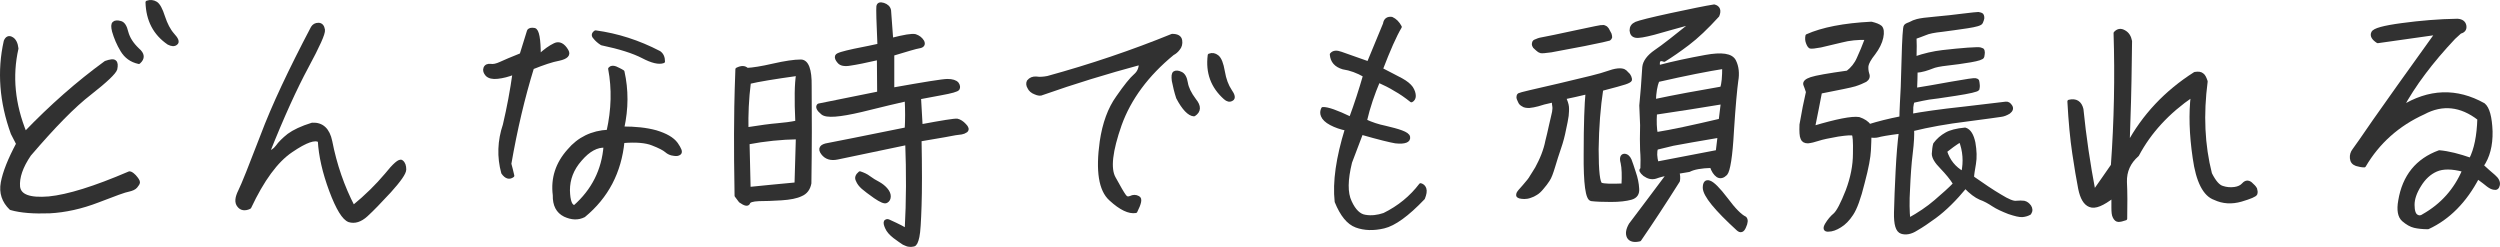 <?xml version="1.0" encoding="UTF-8"?><svg id="b" xmlns="http://www.w3.org/2000/svg" viewBox="0 0 370.267 36.566"><defs><style>.d{fill:#313131;stroke:#313131;stroke-linecap:round;stroke-linejoin:round;stroke-width:.5px;}</style></defs><g id="c"><g><path class="d" d="M.363,27.061c.28-1.52,1.04-3.439,2.279-5.759l-.8-1.56C.163,15.104-.196,10.544,.804,6.105c.199-.48,.519-.64,.92-.4,.399,.2,.68,.72,.76,1.48-.92,4.079-.52,8.239,1.239,12.558,3.839-3.999,7.799-7.479,11.918-10.478,.68-.24,1.159-.32,1.36-.12,.199,.16,.239,.52,.119,1.08-.16,.52-1.399,1.72-3.799,3.599-2.4,1.84-5.359,4.879-8.959,9.079-1.199,1.76-1.76,3.359-1.64,4.759,.16,1.36,1.64,1.92,4.519,1.68,2.839-.28,6.799-1.52,11.838-3.679,.16-.12,.44,.04,.84,.44,.36,.4,.56,.72,.56,.88,0,.16-.119,.36-.359,.64-.2,.24-.56,.4-1.08,.52-.519,.08-2.039,.64-4.519,1.6-2.479,.96-4.879,1.48-7.158,1.6-2.32,.08-4.24-.04-5.76-.48-1.08-1.04-1.52-2.32-1.239-3.799ZM16.88,3.425c.16-.16,.48-.2,.92-.08,.44,.08,.76,.56,.961,1.44,.239,.88,.76,1.72,1.639,2.56,.801,.68,.84,1.28,.16,1.88-1.119-.24-1.92-.84-2.479-1.76-.56-.92-.96-1.88-1.239-2.84-.16-.64-.16-1.04,.039-1.2ZM23.079,.466c.4,.24,.76,.92,1.12,2.04,.36,1.08,.8,1.96,1.399,2.639,.6,.64,.76,1.08,.48,1.28-.28,.24-.641,.2-1.12-.04-2.04-1.4-3.079-3.399-3.159-6.039,.44-.16,.879-.12,1.279,.12Z"/><path class="d" d="M57.16,25.942c1.239-1.56,2.04-2.24,2.319-2,.32,.24,.44,.64,.44,1.16s-.761,1.6-2.2,3.2c-1.44,1.56-2.6,2.76-3.478,3.559-.881,.8-1.721,1.04-2.519,.8-.801-.28-1.721-1.76-2.721-4.439-.999-2.68-1.559-5.159-1.68-7.359-.639-.48-2.039,0-4.199,1.48-2.199,1.48-4.238,4.279-6.158,8.358-.68,.32-1.24,.24-1.6-.24-.4-.48-.32-1.2,.16-2.16,.479-.96,1.559-3.679,3.279-8.159,1.68-4.479,4.199-9.799,7.479-16.037,.199-.32,.479-.48,.88-.48,.399,0,.64,.28,.72,.8s-.76,2.36-2.439,5.479c-1.68,3.119-3.6,7.319-5.719,12.638,.479,0,.92-.28,1.319-.8,.399-.56,.96-1.12,1.72-1.72,.76-.56,1.92-1.12,3.479-1.6,1.44-.08,2.359,.76,2.72,2.519,.68,3.479,1.799,6.719,3.359,9.718,1.959-1.6,3.559-3.2,4.839-4.719Z"/><path class="d" d="M82.802,8.745c-1.079,.2-2.359,.64-3.959,1.28-1.359,4.399-2.479,9.158-3.359,14.238,.16,.52,.28,1.12,.44,1.76-.479,.36-.96,.24-1.44-.44-.64-2.32-.56-4.719,.24-7.079,.6-2.56,1.08-5.119,1.44-7.719-.92,.36-1.719,.56-2.478,.64-.721,.08-1.24-.04-1.56-.36-.279-.32-.4-.64-.279-.96,.119-.32,.399-.44,.799-.4,.4,.08,.92-.04,1.52-.32,.6-.28,1.64-.72,3.039-1.28l1.08-3.479c.08-.24,.399-.32,.84-.24,.479,.08,.72,1.4,.72,3.919,.84-.8,1.64-1.36,2.32-1.68,.639-.32,1.279,0,1.799,.92,.32,.56-.08,.96-1.16,1.2Zm14.358,10.798c1.44,.44,2.439,1,2.999,1.76,.519,.76,.721,1.2,.48,1.4-.2,.16-.48,.2-.88,.12-.399-.04-.761-.2-1.08-.48s-1-.64-2.04-1.04c-1-.4-2.478-.52-4.398-.36-.44,4.519-2.359,8.199-5.76,10.998-.879,.44-1.799,.4-2.84-.08-1.039-.52-1.559-1.48-1.52-2.96-.319-2.479,.4-4.679,2.12-6.599,1.48-1.76,3.439-2.72,5.839-2.84,.721-3.24,.8-6.319,.24-9.278,.199-.24,.48-.24,.84-.12,.32,.16,.72,.32,1.08,.56,.6,2.68,.6,5.439-.041,8.358,1.881,0,3.519,.16,4.96,.56Zm-7.519,2.08c-1.24-.08-2.481,.6-3.68,2-1.24,1.4-1.8,2.92-1.8,4.559,.04,1.64,.36,2.44,.96,2.44,2.72-2.4,4.239-5.399,4.519-8.998Zm-1.56-16.077c-.279-.28-.239-.56,.121-.8,3.238,.44,6.358,1.44,9.438,3.039,.4,.28,.6,.72,.6,1.32-.639,.24-1.68,0-3.039-.72-1.399-.72-3.399-1.36-6.078-1.92-.44-.28-.801-.6-1.041-.92Z"/><path class="d" d="M109.044,28.981c-.08-3.919-.08-6.959-.08-9.159,0-2.159,.041-5.359,.201-9.558,.64-.32,1.119-.32,1.48,.04,.84-.04,2.159-.24,3.879-.64,1.76-.4,3.12-.6,4.079-.6,.92,0,1.4,1.24,1.36,3.679,.04,4.159,.04,8.959-.04,14.398-.16,.84-.6,1.4-1.279,1.68-.641,.32-1.641,.52-2.92,.6-1.279,.08-2.4,.12-3.32,.12-.959,.04-1.478,.2-1.559,.52-.121,.28-.52,.2-1.2-.28l-.601-.8Zm1.56-9.878c2.039-.32,3.519-.52,4.519-.6,.959-.08,1.959-.2,2.919-.4-.159-3.4-.12-5.759,.12-7.119-3.479,.48-5.879,.88-7.199,1.2-.319,2.519-.399,4.799-.359,6.919Zm.32,8.838c2.199-.24,4.559-.44,6.998-.68l.2-6.879c-2.399,.04-4.839,.28-7.358,.76l.16,6.799Zm21.115-22.076c1.881-.48,3.04-.68,3.519-.56,.48,.16,.84,.44,1.08,.84,.2,.4,.04,.68-.479,.76-.52,.08-1.84,.48-3.96,1.12v5.199c4.72-.84,7.439-1.28,8.119-1.28,.72,0,1.199,.16,1.44,.44,.2,.28,.24,.56,.12,.76s-.96,.44-2.519,.72c-1.56,.28-2.6,.48-3.199,.6l.239,4.199c3.2-.6,4.96-.88,5.359-.84,.36,.08,.76,.32,1.12,.72,.36,.36,.44,.64,.2,.84-.24,.16-.44,.24-.68,.28-.2,.04-.52,.08-.92,.12-.36,.08-2.12,.4-5.239,.92,.079,4.239,.079,7.519,0,9.798-.08,2.32-.16,3.839-.32,4.559-.159,.76-.36,1.16-.6,1.2-.2,.04-.44,.08-.64,.04-.24,0-.48-.12-.84-.28-.32-.2-.76-.52-1.36-.96-.56-.44-.96-.88-1.159-1.36-.2-.44-.24-.72-.16-.88,.119-.12,.279-.16,.44-.08,.16,.08,.519,.24,1.04,.48s1.04,.52,1.6,.84c.24-4.359,.24-8.639,.08-12.838l-10.318,2.16c-.96,.2-1.68-.04-2.159-.68-.52-.68-.24-1.12,.799-1.28,1.041-.2,4.92-.96,11.599-2.32,.08-1.32,.08-2.76,0-4.359-1.239,.28-3.479,.8-6.679,1.6-3.24,.76-5.159,.92-5.76,.4-.639-.52-.799-.92-.559-1.16l8.918-1.8-.04-5.159c-1.92,.44-3.319,.72-4.159,.84-.88,.16-1.44,.04-1.72-.32-.32-.36-.399-.64-.32-.84,.08-.24,.96-.48,2.6-.84,1.68-.32,2.919-.6,3.68-.76-.16-3.479-.2-5.399-.16-5.719,.04-.36,.28-.48,.8-.32,.48,.16,.8,.44,.88,.88l.319,4.319Zm-3.318,20.437c.44,.32,.879,.6,1.359,.84,.44,.24,.84,.56,1.119,.88,.32,.36,.48,.72,.48,1.04,0,.36-.12,.6-.4,.76-.239,.16-.799-.08-1.68-.68-.84-.6-1.44-1.04-1.799-1.36-.4-.36-.641-.68-.801-1.08-.199-.36-.08-.72,.36-1.08,.479,.16,.96,.36,1.36,.68Z"/><path class="d" d="M153.323,13.744c-.44-.16-.76-.44-.92-.8-.199-.32-.199-.64-.08-.88,.281-.36,.681-.52,1.16-.48,.48,.08,1.04,.04,1.68-.08,6.399-1.76,12.559-3.839,18.438-6.239,.76,0,1.16,.24,1.239,.72,.08,.48-.04,.92-.319,1.24-.24,.32-.52,.56-.84,.72-3.8,3.119-6.399,6.639-7.799,10.518-1.359,3.879-1.68,6.519-.88,7.919,.76,1.4,1.28,2.28,1.52,2.6,.239,.36,.52,.44,.92,.28,.399-.2,.76-.2,1.12,0,.399,.16,.24,.84-.36,2.04-.96,.16-2.2-.4-3.72-1.8-1.52-1.36-1.959-4.199-1.359-8.519,.4-2.72,1.199-4.879,2.399-6.559,1.16-1.68,2.04-2.76,2.6-3.239,.52-.44,.8-1.04,.8-1.84-5.039,1.36-9.878,2.84-14.518,4.479-.279,.16-.64,.12-1.08-.08Zm20.477-1.8c-.08-.64-.039-1.04,.16-1.16,.2-.12,.519-.12,.92,.08,.4,.16,.68,.64,.8,1.4s.52,1.6,1.24,2.56c.76,.92,.72,1.64-.08,2.16-.72-.04-1.56-.92-2.399-2.519-.28-.84-.48-1.72-.641-2.52Zm6.479-3.559c.399,.32,.68,1.04,.88,2.2,.199,1.2,.56,2.12,1.039,2.84,.48,.68,.56,1.12,.24,1.28-.32,.2-.64,.12-1-.2-1.879-1.68-2.639-3.759-2.319-6.319,.44-.16,.8-.08,1.16,.2Z"/><path class="d" d="M206.122,2.746c.519,.24,.919,.64,1.239,1.24-.761,1.28-1.68,3.36-2.8,6.279,1.279,.64,2.279,1.2,3,1.56,.72,.4,1.199,.8,1.48,1.2,.28,.44,.399,.84,.399,1.2,0,.32-.16,.56-.399,.68-.8-.64-1.601-1.2-2.399-1.64-.76-.48-1.6-.88-2.481-1.28-.799,1.88-1.478,3.839-1.959,5.919,.96,.44,1.92,.76,2.92,.96,1,.24,1.799,.44,2.439,.68,.64,.24,1,.48,1.039,.76,.041,.28-.08,.48-.399,.6-.32,.12-.8,.16-1.52,.08-.719-.12-2.398-.52-5.039-1.28l-1.639,4.319c-.641,2.6-.681,4.559-.041,5.879,.601,1.32,1.36,2.04,2.24,2.16,.92,.16,1.84,.04,2.799-.28,2.2-1.08,4-2.56,5.4-4.399,.279,.08,.478,.24,.6,.56,.119,.36,.039,.8-.2,1.4-2.36,2.48-4.319,3.879-5.839,4.239-1.52,.36-2.88,.32-4.08-.12-1.199-.44-2.159-1.64-2.959-3.599-.32-2.919,.199-6.479,1.52-10.758-.84-.16-1.64-.44-2.319-.8-.681-.36-1.08-.76-1.239-1.16-.16-.36-.121-.72,.039-1.04,.68-.04,2.04,.44,4.119,1.44,.801-2.16,1.48-4.279,2.08-6.359-1.04-.6-2.119-1-3.199-1.16-1.08-.32-1.641-.96-1.721-1.96,.281-.36,.761-.4,1.4-.16,.641,.24,2,.72,4.08,1.44l2.398-5.799c.08-.6,.44-.88,1.041-.8Z"/><path class="d" d="M224.845,14.384c0-.16,.04-.28,.16-.36,.119-.08,2.119-.56,5.999-1.44,3.919-.92,6.198-1.48,6.919-1.76,.68-.24,1.24-.4,1.68-.44,.4-.04,.68,0,.879,.08,.16,.08,.32,.2,.48,.4,.2,.16,.32,.32,.4,.52s.119,.36,.08,.48c-.041,.08-.28,.24-.76,.4-.48,.16-1.641,.48-3.481,.96-.399,2.6-.639,5.599-.68,8.879,0,3.279,.2,5.039,.6,5.199,.4,.16,1.48,.2,3.28,.12,.079-1.44,.04-2.56-.12-3.279-.2-.72-.08-1.08,.279-1.12,.36,0,.641,.24,.84,.68,.16,.44,.4,1.08,.641,1.88,.279,.8,.44,1.6,.48,2.32,.079,.76-.24,1.24-.961,1.44-.719,.2-1.719,.32-2.959,.32s-2.199-.04-2.879-.12c-.641-.04-.961-2.32-.92-6.759,0-4.439,.119-7.479,.279-9.079-1.32,.32-2.439,.56-3.399,.76,.24,.52,.399,.96,.44,1.36,.039,.4,0,.84-.041,1.32-.08,.52-.199,1.2-.399,2.08-.16,.84-.399,1.76-.72,2.68s-.6,1.84-.88,2.76-.52,1.6-.8,2c-.24,.36-.519,.76-.88,1.16-.32,.4-.64,.68-.92,.84-.24,.16-.56,.32-.84,.4-.319,.12-.601,.16-.88,.16s-.519-.04-.68-.08c-.16-.08-.28-.12-.28-.2,0-.04,0-.12,.04-.28,.04-.12,.32-.48,.88-1.08,.56-.64,.92-1.08,1.08-1.4,.2-.28,.44-.72,.8-1.28,.32-.6,.64-1.24,.92-1.96,.279-.72,.479-1.4,.6-2.04,.16-.64,.359-1.44,.56-2.4,.239-.96,.359-1.6,.44-1.92,.04-.32,.08-.6,.04-.8-.04-.24-.08-.52-.08-.88-1.12,.24-1.88,.44-2.319,.6-.44,.12-.881,.2-1.28,.24-.399,0-.72-.04-.92-.2-.239-.12-.399-.28-.479-.48-.16-.32-.24-.52-.24-.68Zm2.279-7.839c0-.12,.041-.2,.08-.32,.04-.08,.2-.16,.44-.24,.239-.12,.6-.2,1.079-.28,.48-.08,2-.4,4.6-.96,2.6-.56,3.959-.84,4.08-.8,.159,0,.279,.08,.44,.16,.119,.12,.24,.24,.32,.44,.119,.2,.199,.36,.279,.52,.04,.16,.08,.32,.08,.44-.04,.12-.08,.2-.2,.28-.079,.04-1.319,.32-3.72,.8-2.398,.44-4.039,.76-4.879,.92-.84,.12-1.359,.16-1.52,.12-.16-.04-.359-.16-.519-.32-.2-.16-.32-.32-.4-.36-.119-.16-.16-.32-.16-.4Zm27.275-4.239c-1.639,1.8-3.079,3.159-4.398,4.159-1.32,1-2.481,1.8-3.519,2.44-.721-.28-1.04,.04-.84,1,2.239-.6,4.559-1.08,6.959-1.52,2.398-.44,3.839-.24,4.279,.68,.399,.8,.519,1.8,.319,2.92-.159,1.16-.399,3.639-.64,7.439-.2,3.759-.56,5.879-.96,6.319-.399,.4-.8,.52-1.2,.28-.399-.28-.68-.72-.92-1.4-1.52,.04-2.639,.24-3.318,.6l-1.68,.28c.119,.44,.159,.84,.079,1.28-2.04,3.24-3.959,6.159-5.719,8.719-.84,.2-1.399,.04-1.64-.4-.24-.48-.16-1.08,.279-1.84,1.56-2.08,3.481-4.599,5.68-7.559-.76,.16-1.44,.32-1.96,.52-.56,.16-1.079,.04-1.64-.36-.519-.44-.64-.72-.359-.8,.039-.96,.039-1.88-.041-2.84-.039-.92-.039-2.16,0-3.679l-.119-2.919c.16-1.64,.32-3.559,.44-5.679,.08-.8,.68-1.6,1.72-2.32,1.08-.72,2.96-2.2,5.64-4.359-2.519,.68-4.439,1.24-5.879,1.64-1.4,.36-2.28,.52-2.68,.44-.44-.08-.641-.36-.68-.84,0-.48,.199-.8,.719-1.04,.48-.2,2.2-.64,5.16-1.28,2.999-.64,5.119-1.08,6.398-1.28,.641,.16,.84,.64,.519,1.4Zm-8.878,9.598c-.32,.8-.479,1.8-.52,3.039,3.199-.68,6.519-1.28,9.998-1.88,.24-.64,.32-1.68,.32-3.119-2.319,.36-5.599,1-9.798,1.96Zm-.36,4.839c-.08,1.28-.039,2.32,.12,3.079,2.28-.36,5.439-1.04,9.519-2l.32-2.639-4.959,.8-5,.76Zm2.64,4.599l-2.479,.6c-.199,.6-.16,1.32,.08,2.24l8.959-1.72,.279-2.32c-3.08,.52-5.359,.92-6.839,1.2Zm4.64,6.479c0-.72,.24-1,.72-.84,.519,.16,1.36,1,2.519,2.52,1.159,1.56,2.079,2.479,2.759,2.8,.24,.24,.201,.68-.079,1.28-.24,.6-.56,.72-.96,.36-3.24-2.959-4.92-4.999-4.959-6.119Z"/><path class="d" d="M278.522,4.025c.24,.24,.32,.76,.16,1.52-.16,.76-.56,1.56-1.16,2.36-.64,.8-.96,1.4-1.04,1.84-.04,.4,0,.8,.12,1.2,.16,.4,.04,.72-.32,.96-.399,.2-.92,.44-1.559,.64-.641,.2-2.32,.52-5.119,1.08-.24,1.32-.601,3.079-1.041,5.279,3.481-1.04,5.72-1.48,6.76-1.32,.72,.24,1.239,.6,1.56,1.04,1.28-.4,2.839-.8,4.679-1.16,0-.52,.04-1.28,.08-2.24,.08-1,.16-3.08,.24-6.319,.08-3.24,.199-4.919,.32-5.039,.119-.12,.239-.2,.359-.24,.16-.04,.28-.12,.48-.2,.199-.12,.479-.24,.92-.36,.44-.12,1.319-.24,2.719-.36,1.4-.12,2.76-.28,4.039-.44,1.32-.16,2.08-.24,2.28-.24,.2,.04,.36,.08,.44,.12,.08,.04,.119,.08,.159,.2,.04,.08,.04,.2,.04,.36-.04,.16-.08,.36-.199,.6-.08,.24-.761,.44-2.08,.64-1.32,.2-2.519,.36-3.72,.52-1.159,.12-1.999,.28-2.519,.52-.52,.2-1.04,.4-1.52,.56,.04,.68,.04,1.68,0,3.08,1.36-.48,2.759-.8,4.119-.96,1.399-.16,2.64-.28,3.72-.36,1.08-.08,1.719-.08,1.84-.04,.119,.04,.24,.08,.319,.12,.08,.08,.12,.2,.12,.4,0,.16-.04,.36-.08,.6-.04,.2-.64,.4-1.8,.6-1.2,.2-2.319,.36-3.438,.48-1.08,.12-1.84,.28-2.2,.44-.399,.16-.761,.28-1.16,.4s-.84,.2-1.28,.2c0,.8-.039,1.72-.079,2.76,1.319-.2,3.079-.52,5.319-.92,2.239-.4,3.398-.56,3.559-.52,.16,.04,.28,.08,.32,.16s.04,.24,.08,.52,0,.48-.04,.68c-.08,.16-1.2,.44-3.319,.76s-3.439,.52-3.92,.56c-.479,.08-1.279,.24-2.359,.48-.119,.28-.16,.6-.199,.88,0,.28,0,.72-.041,1.24,1.52-.28,4.16-.68,7.919-1.08,3.76-.44,5.759-.68,6.079-.72,.28-.04,.519,.12,.72,.44s.08,.6-.28,.88c-.399,.24-.799,.4-1.199,.44-.4,.08-2.08,.28-4.999,.68-2.96,.36-5.64,.84-8.079,1.44,.041,.72,0,1.88-.199,3.479-.2,1.6-.32,3.399-.4,5.279-.12,1.92-.08,3.439,.04,4.599,1.52-.84,2.839-1.72,3.999-2.72,1.16-1,2.12-1.84,2.84-2.6-.48-.8-1.16-1.6-1.96-2.44-.8-.8-1.2-1.48-1.2-2,.041-.56,.08-1.04,.201-1.44,.479-.64,1.039-1.12,1.68-1.48,.6-.36,1.559-.6,2.799-.72,.641,.2,1.04,.88,1.279,2,.201,1.16,.24,2.2,.08,3.119-.159,.96-.279,1.6-.279,2.04,1.6,1.12,2.959,2.04,4.119,2.72,1.16,.72,1.96,1.04,2.4,.96,.44-.04,.799-.04,1.119,0,.359,.08,.6,.28,.84,.6,.199,.32,.24,.64,0,1-.279,.16-.641,.28-1.04,.32-.44,.04-1.079-.12-2.04-.44-.92-.36-1.719-.72-2.318-1.12-.601-.4-1.24-.76-1.92-1-.641-.28-1.4-.84-2.2-1.68-1.52,1.84-2.999,3.32-4.519,4.439-1.041,.76-1.92,1.36-2.76,1.84-.801,.52-1.56,.64-2.16,.44-.64-.2-.92-1.16-.88-2.92,.04-1.72,.12-3.759,.24-6.119s.28-4.279,.479-5.799c-1.879,.24-2.999,.44-3.359,.56-.32,.08-.76,.08-1.199,0,0,.56-.04,1.28-.08,2.2-.04,.92-.32,2.52-.92,4.759-.56,2.28-1.12,3.799-1.68,4.639-.519,.8-1.12,1.4-1.72,1.76-.64,.4-1.2,.6-1.72,.6-.519,.04-.6-.24-.28-.8,.36-.6,.761-1.08,1.24-1.48,.479-.44,1.079-1.6,1.839-3.519,.721-1.92,1.08-3.759,1.08-5.519,.041-1.8-.039-2.76-.199-2.88-.2-.12-.92-.08-2.28,.12-1.359,.24-2.319,.44-2.919,.64s-1.12,.32-1.52,.36c-.44,0-.721-.16-.84-.48-.16-.32-.201-1-.16-2.04,.319-1.88,.64-3.479,.959-4.839-.16-.48-.279-.84-.399-1.12-.08-.32,.2-.6,.92-.84s2.519-.56,5.399-.96c.68-.52,1.239-1.2,1.6-2.04,.399-.84,.8-1.84,1.239-2.999-1.319-.04-2.599,.08-3.8,.4-1.239,.28-2.238,.52-3.039,.72-.84,.16-1.319,.2-1.52,.16-.16-.08-.279-.28-.4-.6-.119-.28-.16-.64-.08-1.04,2.24-1,5.439-1.64,9.52-1.84,.639,.16,1.079,.32,1.359,.56Zm9.598,18.357c.44,1.44,1.32,2.52,2.6,3.24,.36-1.68,.24-3.279-.359-4.839-.84,.52-1.6,1.08-2.24,1.6Z"/><path class="d" d="M313.763,32.62c-.24,0-.44-.16-.6-.48-.16-.28-.2-.76-.2-1.4v-1.68c-1.56,1.2-2.679,1.68-3.439,1.36-.72-.28-1.2-1.12-1.48-2.48-.279-1.4-.56-3.119-.88-5.239-.319-2.12-.56-4.679-.72-7.679,1-.24,1.64,.16,1.879,1.16,.4,3.999,1,8.079,1.801,12.278,1-1.44,1.92-2.72,2.76-3.959,.478-6.599,.6-13.158,.399-19.597,.399-.44,.84-.48,1.319-.2,.519,.28,.801,.76,.92,1.4l-.04,2.88c-.04,3.959-.159,8.079-.319,12.478,2.319-4.319,5.639-7.839,9.918-10.558,.519-.08,.84-.04,1.08,.16,.24,.16,.399,.52,.56,1-.64,4.879-.44,9.438,.64,13.678,.6,1.2,1.2,1.88,1.8,2.04,.601,.2,1.2,.24,1.8,.16,.56-.08,1-.28,1.32-.64,.319-.36,.68-.4,1.039-.12,.36,.32,.6,.56,.721,.8,.08,.28,.119,.48,.039,.72-.08,.2-.799,.52-2.159,.92-1.399,.4-2.68,.32-3.88-.24-1.52-.52-2.559-2.52-3.039-5.999-.519-3.519-.6-6.599-.279-9.278-3.641,2.48-6.359,5.439-8.159,8.838-1.239,1.08-1.84,2.4-1.8,3.999,.08,1.56,.08,3.399,.04,5.439-.44,.16-.8,.24-1.04,.24Z"/><path class="d" d="M365.921,23.622c.76-1.48,1.16-3.479,1.24-6.039-2.68-2.08-5.439-2.36-8.199-.88-3.799,1.72-6.759,4.359-8.799,7.839-.359,0-.76-.08-1.16-.2-.44-.16-.68-.44-.719-.92-.041-.44,.08-.84,.359-1.2,.28-.36,1.279-1.8,3.039-4.359,1.76-2.52,4.84-6.839,9.238-12.958-2.199,.32-5.119,.72-8.758,1.24-.68-.44-.92-.88-.72-1.28,.159-.44,1.6-.84,4.319-1.2,2.68-.36,5.439-.6,8.198-.64,.64,.04,1,.32,1.08,.8,.08,.48-.16,.8-.681,.92l-.92,.84c-3.318,3.519-5.918,6.959-7.758,10.358,4.079-2.56,8.158-2.68,12.158-.44,.64,.52,1,1.84,1.08,3.959,.039,2.08-.4,3.759-1.32,5.079,.64,.6,1.24,1.12,1.76,1.56s.72,.88,.64,1.28c-.08,.4-.28,.56-.6,.48-.32-.04-.601-.2-.92-.44-.28-.24-.761-.6-1.52-1.16-1.839,3.519-4.318,6.039-7.358,7.439-.8,0-1.48-.08-1.999-.2-.52-.12-1.08-.44-1.641-.92-.6-.52-.76-1.48-.519-2.84,.6-3.639,2.56-6.039,5.84-7.239,1.359,.12,2.919,.52,4.639,1.12Zm-1,1.6c-1.76-.48-3.119-.48-4.119-.04s-1.8,1.2-2.439,2.24c-.68,1.08-1,2.04-1,2.92,0,.92,.199,1.44,.519,1.64,.36,.24,.721,.2,1.04-.04,2.76-1.56,4.759-3.799,5.999-6.719Z"/></g></g></svg>